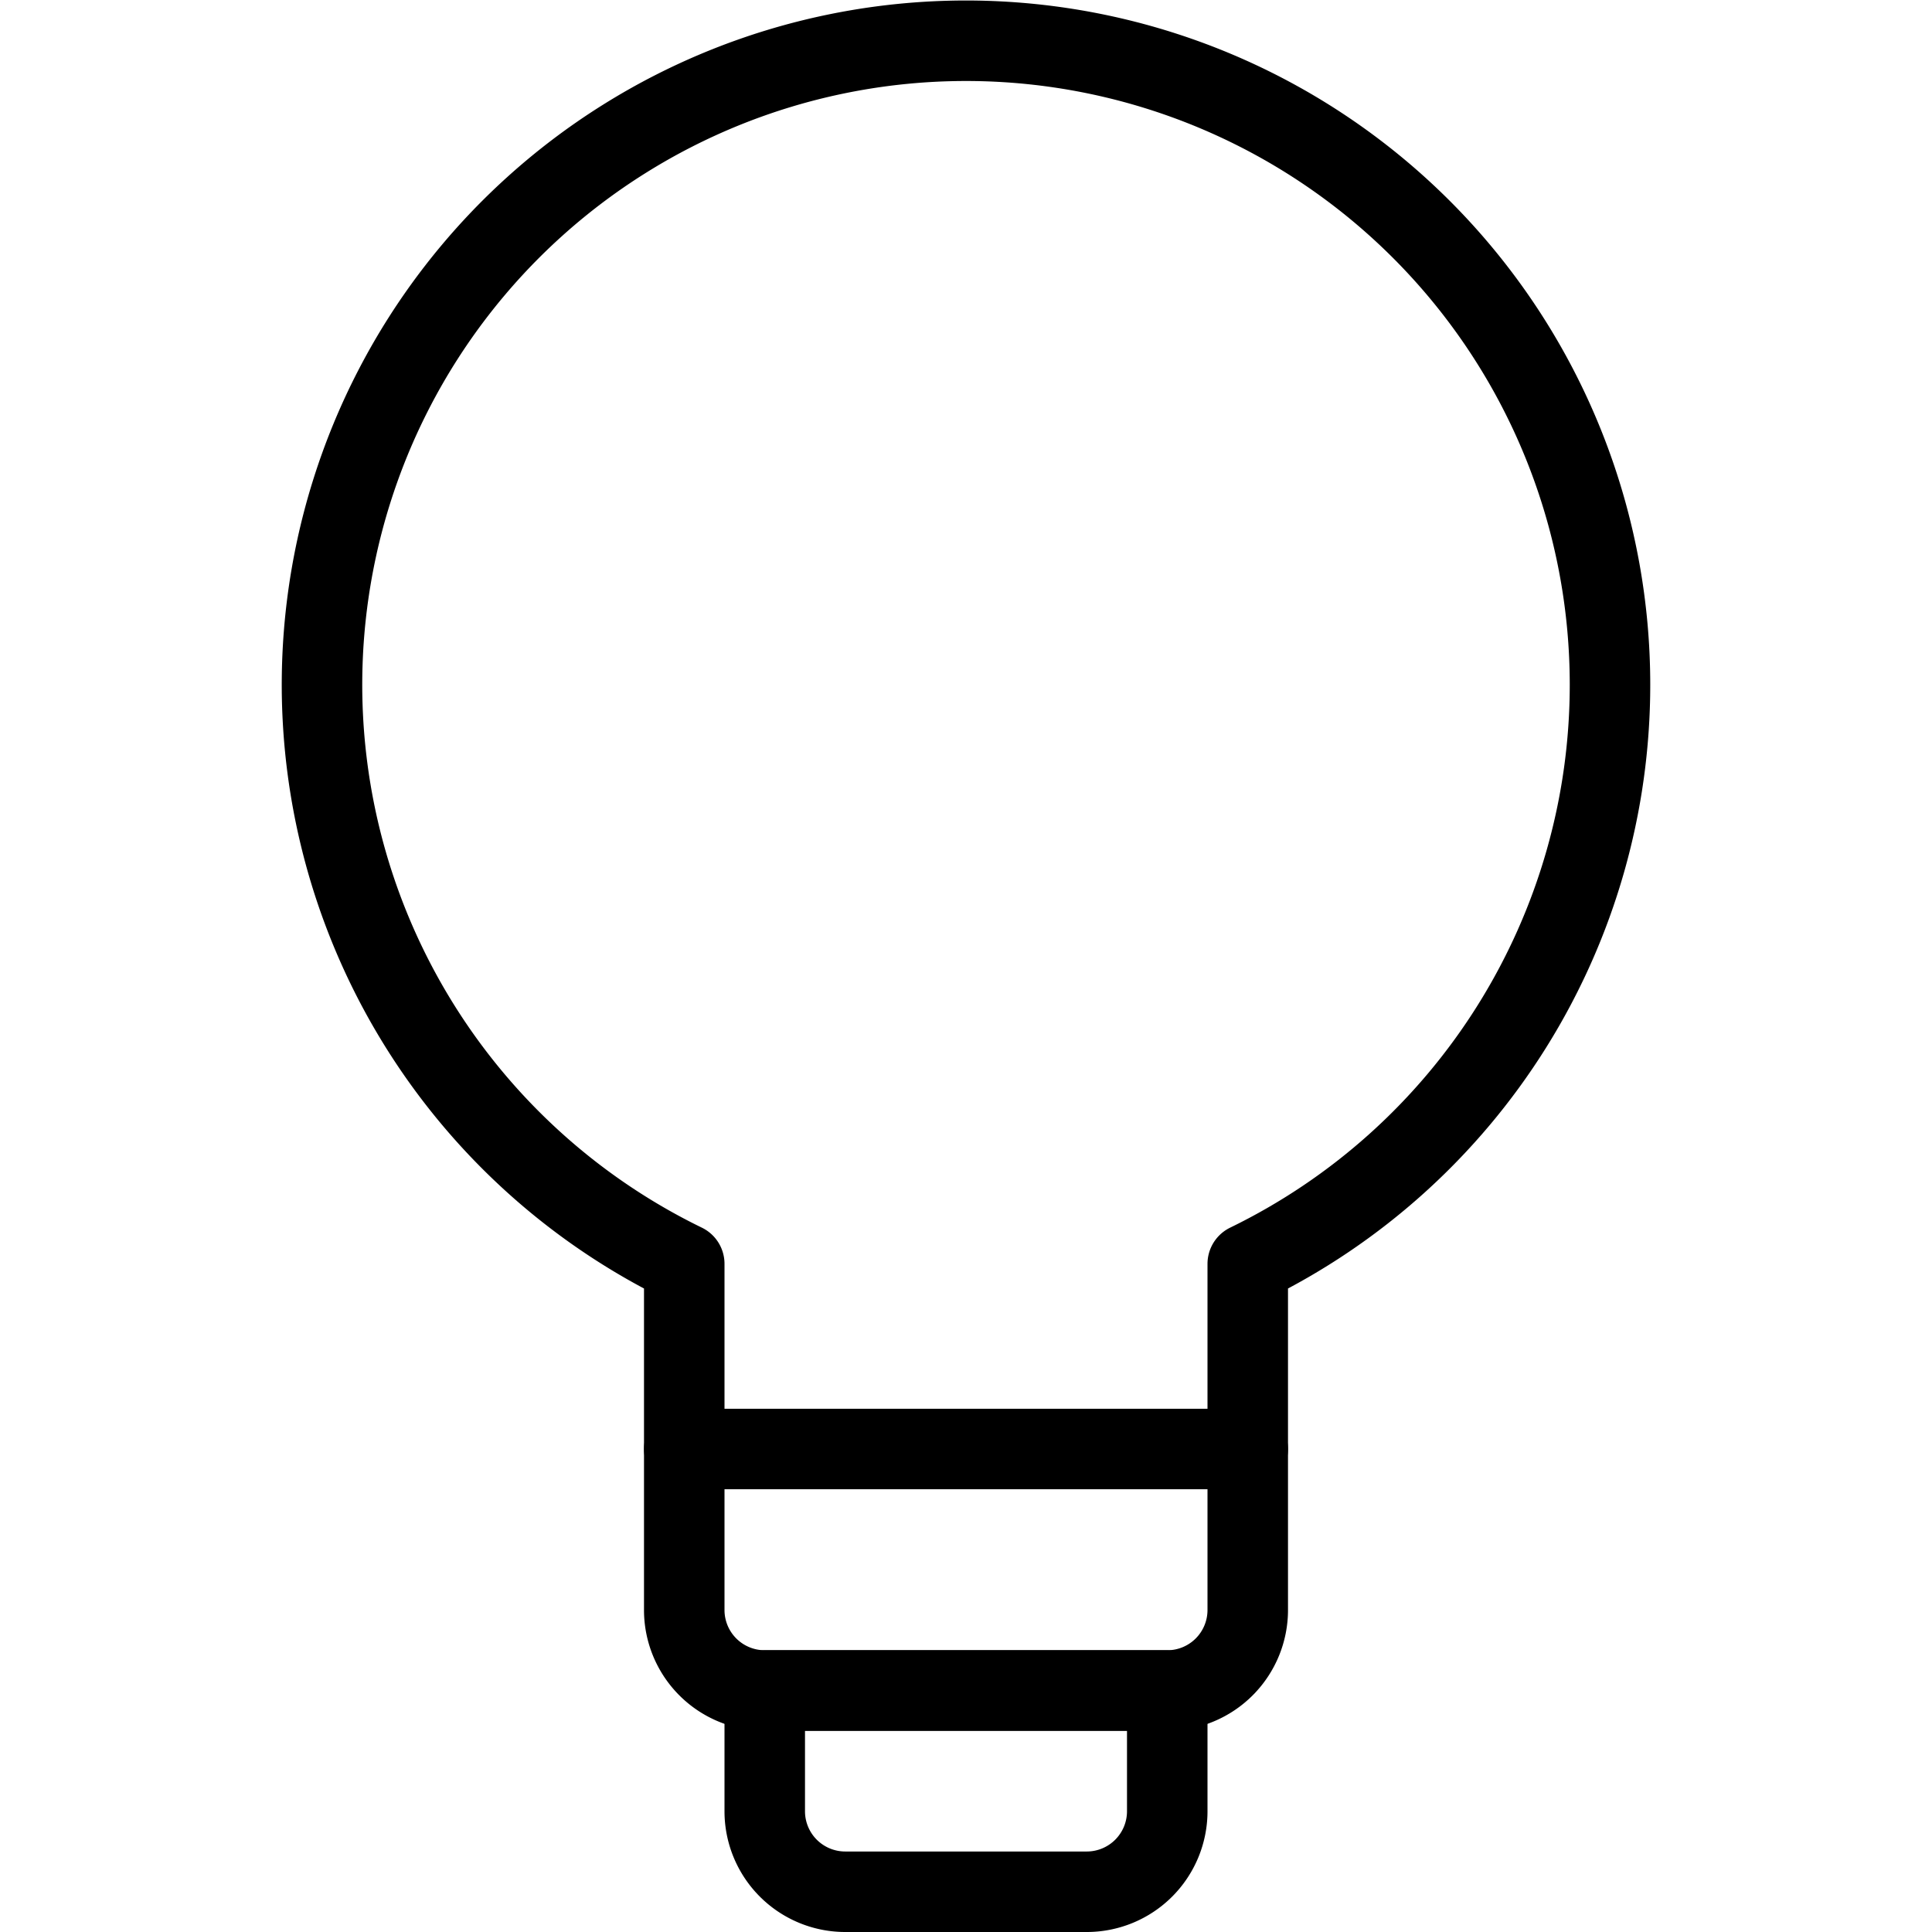 <svg xmlns="http://www.w3.org/2000/svg" viewBox="0 0 24 24">
  
<g transform="matrix(1,0,0,1,0,0)"><g>
    <path d="M20,8.5A8,8,0,1,0,8.5,15.7V20a1,1,0,0,0,1,1h5a1,1,0,0,0,1-1V15.7A8,8,0,0,0,20,8.5Z" style="fill: none;stroke: #000000;stroke-linecap: round;stroke-linejoin: round"></path>
    <path d="M9.5,21h5a0,0,0,0,1,0,0v1.5a1,1,0,0,1-1,1h-3a1,1,0,0,1-1-1V21A0,0,0,0,1,9.5,21Z" style="fill: none;stroke: #000000;stroke-linecap: round;stroke-linejoin: round"></path>
    <line x1="8.5" y1="18" x2="15.5" y2="18" style="fill: none;stroke: #000000;stroke-linecap: round;stroke-linejoin: round"></line>
  </g></g></svg>
